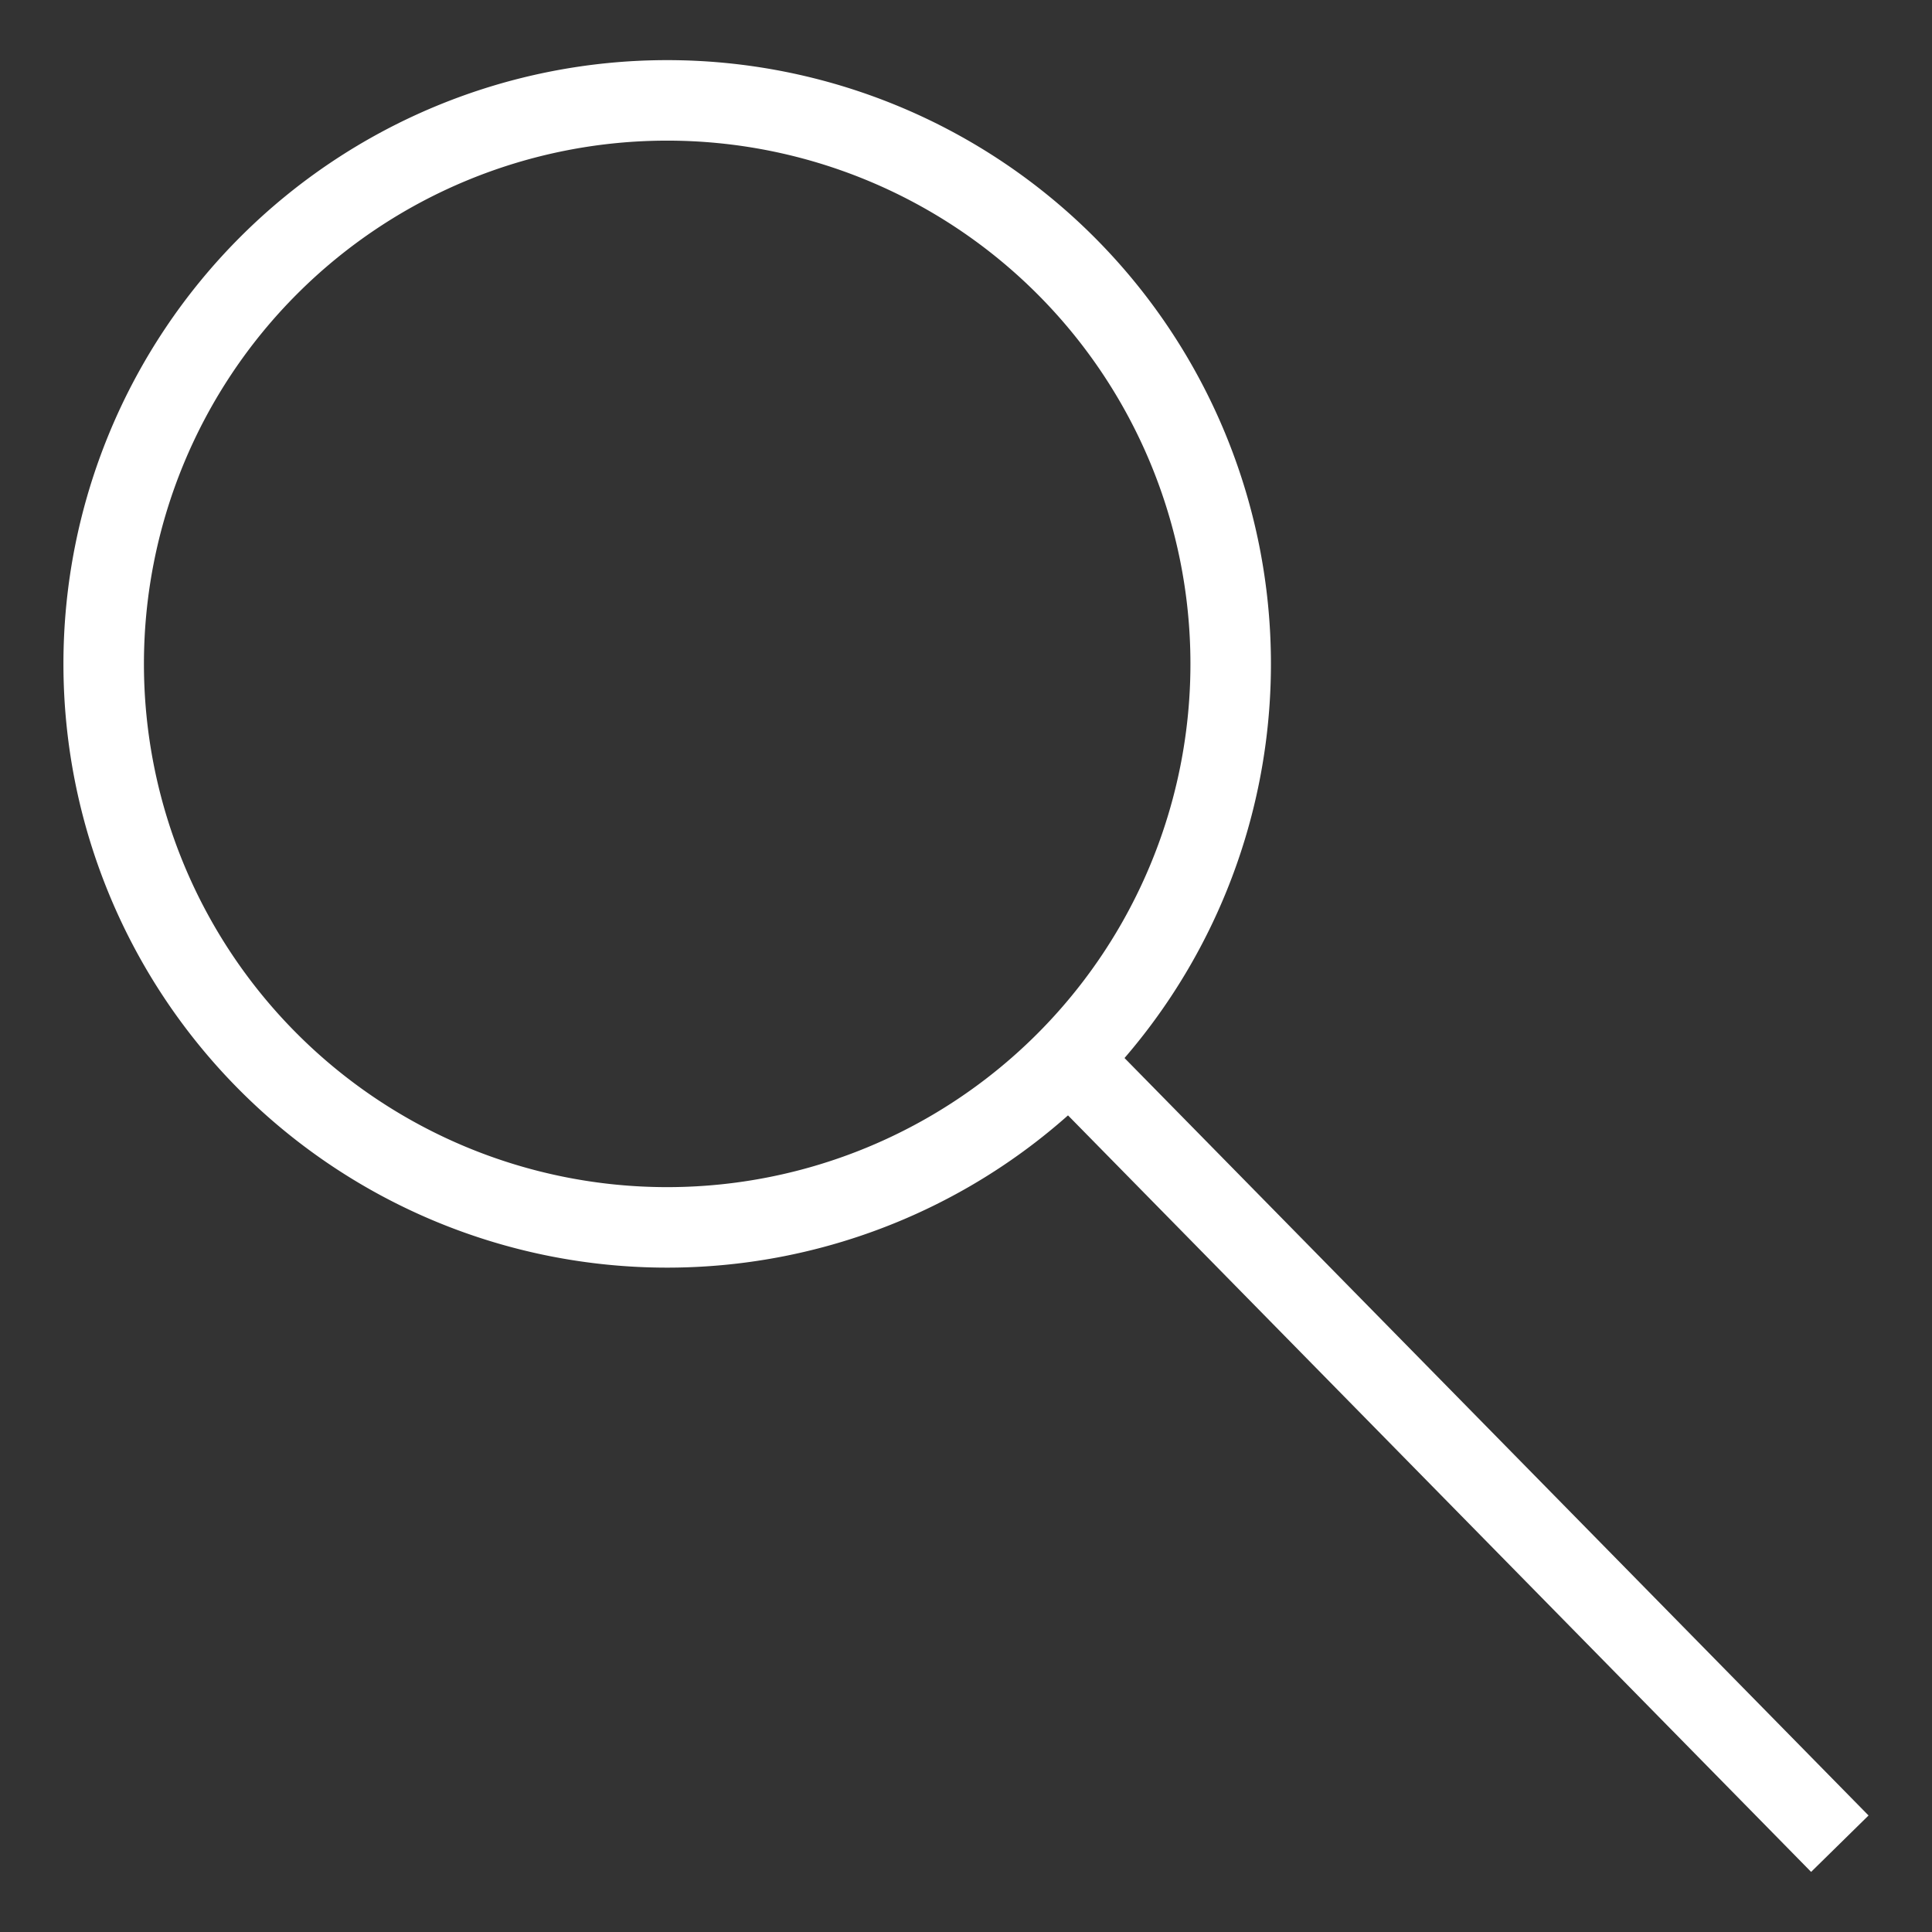 <?xml version="1.0" encoding="UTF-8" standalone="no"?>
<svg
   inkscape:version="1.2 (dc2aeda, 2022-05-15)"
   height="24"
   width="24"
   sodipodi:docname="magnifying-glass.svg"
   version="1.1"
   viewBox="0 0 24 24"
   data-name="Layer 1"
   id="Layer_1"
   xmlns:inkscape="http://www.inkscape.org/namespaces/inkscape"
   xmlns:sodipodi="http://sodipodi.sourceforge.net/DTD/sodipodi-0.dtd"
   xmlns="http://www.w3.org/2000/svg"
   xmlns:svg="http://www.w3.org/2000/svg"
   xmlns:rdf="http://www.w3.org/1999/02/22-rdf-syntax-ns#"
   xmlns:cc="http://creativecommons.org/ns#"
   xmlns:dc="http://purl.org/dc/elements/1.1/">
  <rect x="0" y="0" width="24" height="24" fill="#333333" stroke="none"/>
  <defs
     id="defs842" />
  <sodipodi:namedview
     inkscape:current-layer="Layer_1"
     inkscape:window-maximized="0"
     inkscape:window-y="25"
     inkscape:window-x="0"
     inkscape:cy="13.436175"
     inkscape:cx="24.688972"
     inkscape:zoom="2.9770376"
     showgrid="false"
     id="namedview840"
     inkscape:window-height="760"
     inkscape:window-width="1440"
     inkscape:pageshadow="2"
     inkscape:pageopacity="0"
     guidetolerance="10"
     gridtolerance="10"
     objecttolerance="10"
     borderopacity="1"
     inkscape:document-rotation="0"
     bordercolor="#666666"
     pagecolor="#ffffff"
     inkscape:showpageshadow="2"
     inkscape:pagecheckerboard="0"
     inkscape:deskcolor="#d1d1d1" />
  <title
     id="title833">search</title>
  <path
     sodipodi:nodetypes="cc"
     inkscape:connector-curvature="0"
     id="path852"
     d="m 13.044,12.915 9.811,9.988"
     style="opacity:1;fill:none;stroke:#ffffff;stroke-width:1px;stroke-linecap:butt;stroke-linejoin:miter;stroke-opacity:1;stop-opacity:1" />
  <path
     d="m 15.288,8.247 a 7,7 0 0 1 -7,7 7,7 0 0 1 -7,-7 7,7 0 0 1 7,-7 7,7 0 0 1 7,7 z"
     style="opacity:1;fill:none;fill-opacity:1;stroke:#ffffff;stroke-width:1;stroke-linecap:round;stroke-linejoin:round;stroke-miterlimit:4;stroke-dasharray:none;stroke-opacity:1;paint-order:stroke fill markers;stop-opacity:1"
     id="path856"
     inkscape:connector-curvature="0" />
</svg>
